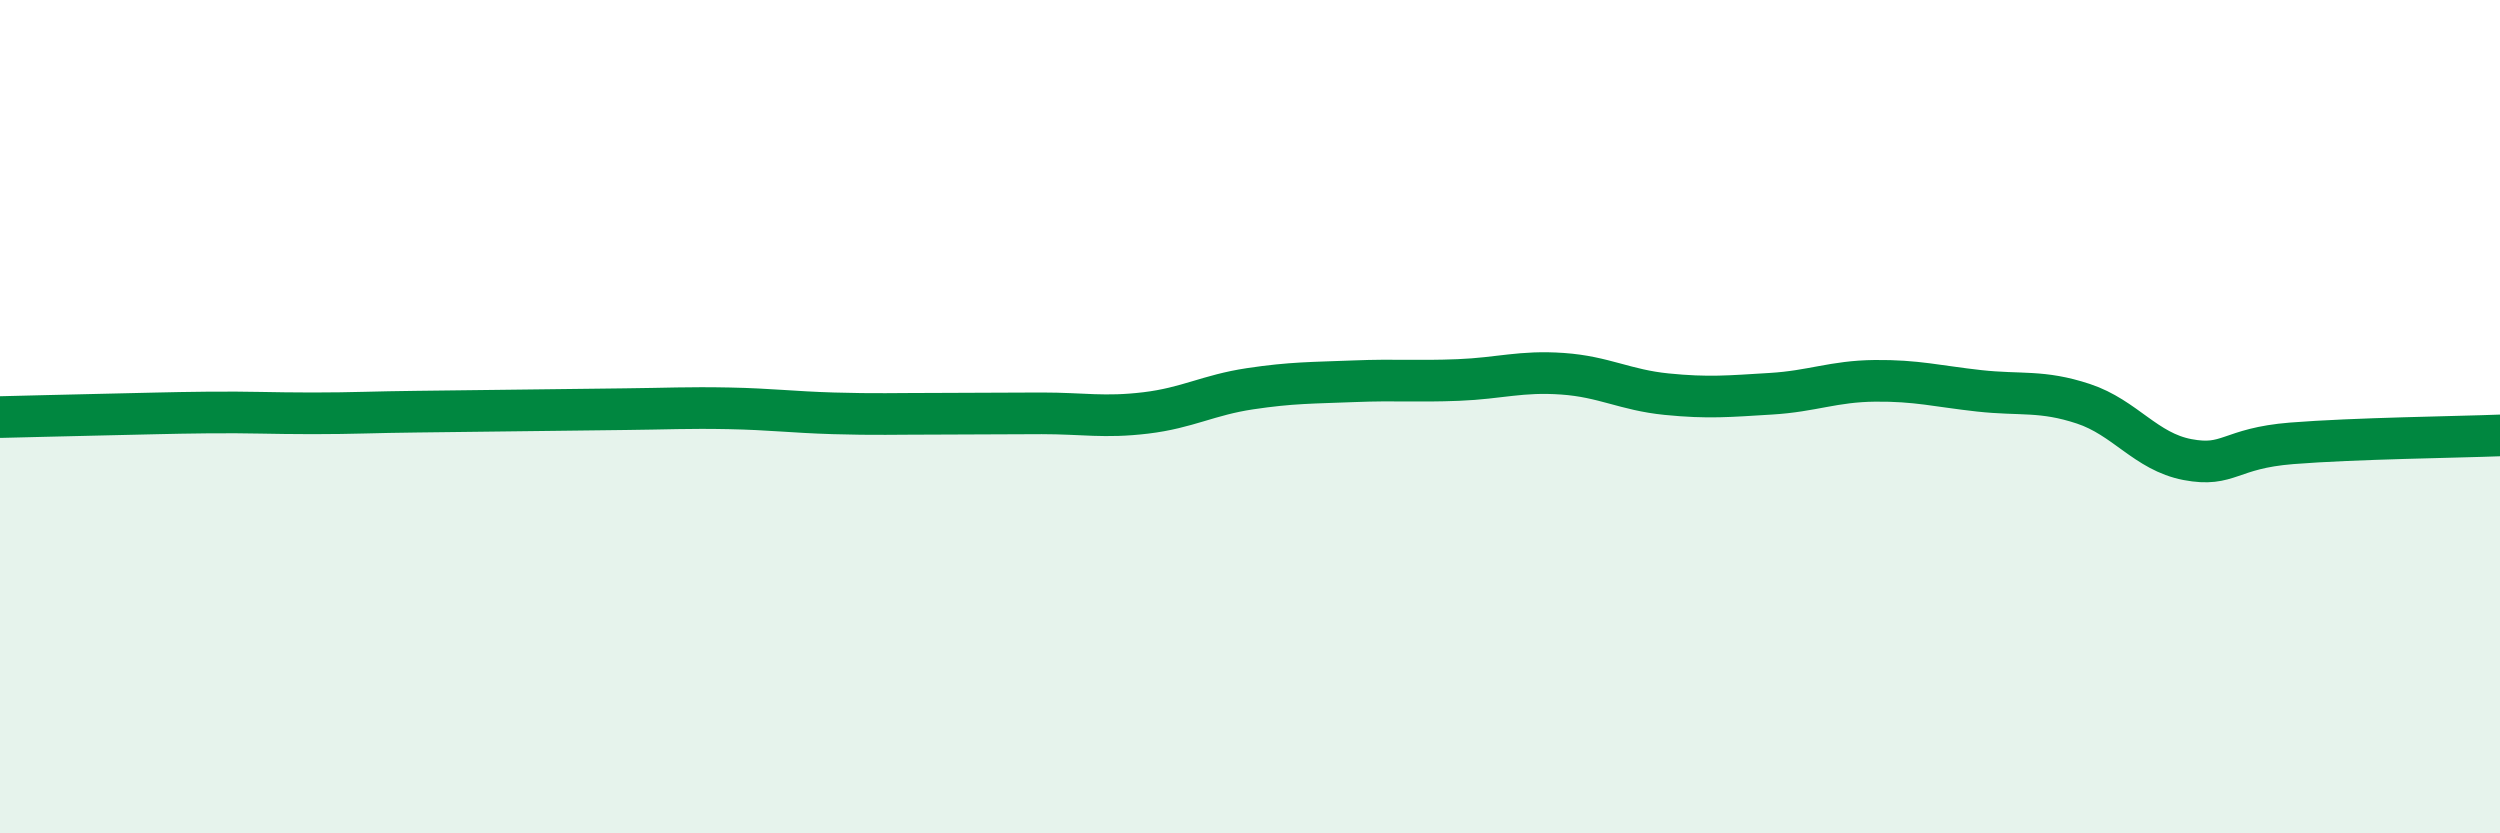 
    <svg width="60" height="20" viewBox="0 0 60 20" xmlns="http://www.w3.org/2000/svg">
      <path
        d="M 0,10.01 C 0.5,10 1.5,9.97 2.5,9.95 C 3.5,9.93 4,9.91 5,9.9 C 6,9.89 6.5,9.92 7.5,9.92 C 8.5,9.92 9,9.89 10,9.88 C 11,9.87 11.5,9.86 12.5,9.85 C 13.5,9.84 14,9.83 15,9.82 C 16,9.81 16.5,9.78 17.5,9.8 C 18.5,9.82 19,9.89 20,9.92 C 21,9.95 21.5,9.93 22.5,9.93 C 23.5,9.93 24,9.92 25,9.92 C 26,9.92 26.5,10.03 27.5,9.91 C 28.5,9.79 29,9.48 30,9.33 C 31,9.18 31.5,9.19 32.5,9.15 C 33.5,9.11 34,9.16 35,9.12 C 36,9.08 36.5,8.9 37.5,8.97 C 38.5,9.04 39,9.36 40,9.46 C 41,9.56 41.5,9.51 42.5,9.45 C 43.5,9.39 44,9.15 45,9.14 C 46,9.13 46.5,9.27 47.5,9.38 C 48.5,9.49 49,9.36 50,9.69 C 51,10.02 51.5,10.84 52.5,11.03 C 53.5,11.22 53.5,10.76 55,10.64 C 56.5,10.52 59,10.49 60,10.45L60 20L0 20Z"
        fill="#008740"
        opacity="0.1"
        stroke-linecap="round"
        stroke-linejoin="round"
      />
      <path
        d="M 0,10.01 C 0.5,10 1.5,9.97 2.5,9.95 C 3.5,9.93 4,9.91 5,9.9 C 6,9.89 6.5,9.92 7.5,9.92 C 8.5,9.92 9,9.89 10,9.88 C 11,9.87 11.5,9.86 12.5,9.85 C 13.5,9.84 14,9.83 15,9.82 C 16,9.81 16.5,9.78 17.5,9.8 C 18.5,9.82 19,9.89 20,9.92 C 21,9.95 21.5,9.93 22.5,9.93 C 23.5,9.93 24,9.92 25,9.92 C 26,9.92 26.5,10.03 27.5,9.91 C 28.5,9.79 29,9.48 30,9.33 C 31,9.18 31.5,9.19 32.5,9.15 C 33.5,9.11 34,9.16 35,9.12 C 36,9.08 36.5,8.9 37.5,8.97 C 38.5,9.04 39,9.36 40,9.46 C 41,9.56 41.5,9.51 42.5,9.45 C 43.5,9.39 44,9.15 45,9.14 C 46,9.13 46.5,9.27 47.5,9.38 C 48.5,9.49 49,9.36 50,9.69 C 51,10.02 51.5,10.84 52.5,11.03 C 53.5,11.22 53.5,10.76 55,10.64 C 56.5,10.52 59,10.49 60,10.45"
        stroke="#008740"
        stroke-width="1"
        fill="none"
        stroke-linecap="round"
        stroke-linejoin="round"
      />
    </svg>
  